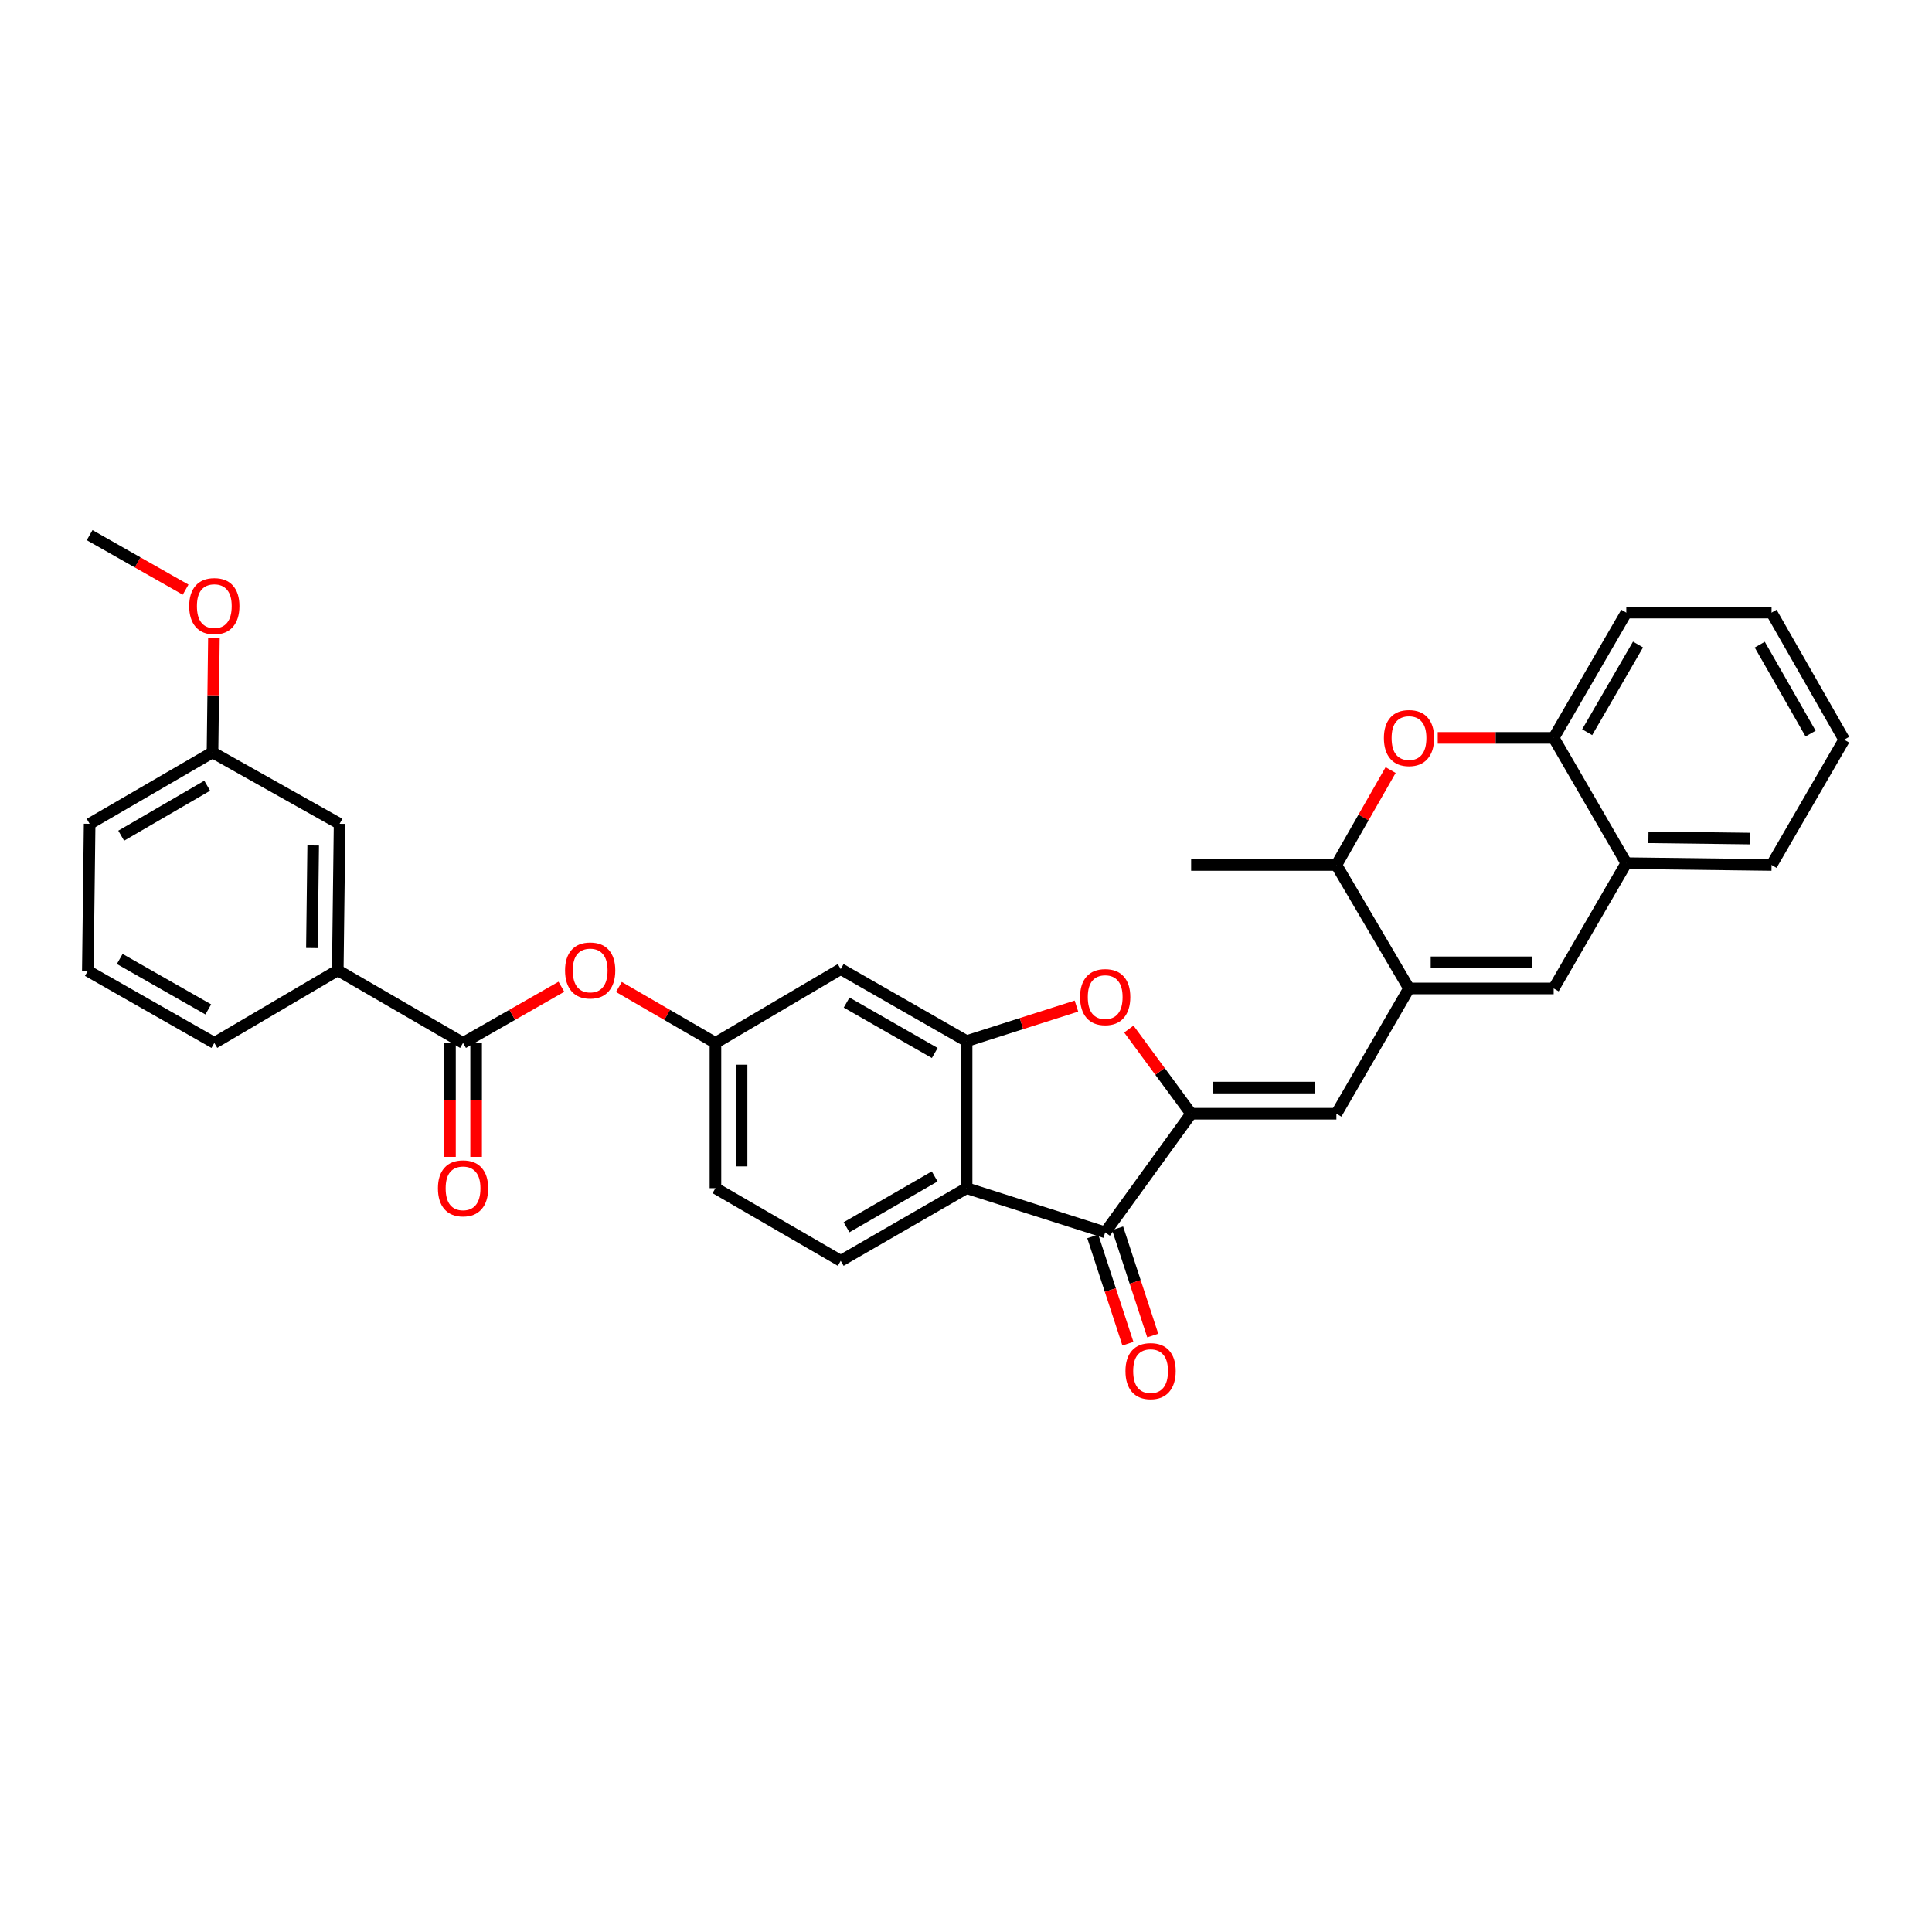 <?xml version='1.0' encoding='iso-8859-1'?>
<svg version='1.1' baseProfile='full'
              xmlns='http://www.w3.org/2000/svg'
                      xmlns:rdkit='http://www.rdkit.org/xml'
                      xmlns:xlink='http://www.w3.org/1999/xlink'
                  xml:space='preserve'
width='1000px' height='1000px' viewBox='0 0 1000 1000'>
<!-- END OF HEADER -->
<rect style='opacity:1.0;fill:#FFFFFF;stroke:none' width='1000' height='1000' x='0' y='0'> </rect>
<path class='bond-1' d='M 616.532,576.458 L 572.043,637.866' style='fill:none;fill-rule:evenodd;stroke:#000000;stroke-width:6px;stroke-linecap:butt;stroke-linejoin:miter;stroke-opacity:1' />
<path class='bond-3' d='M 616.532,576.458 L 600.409,554.55' style='fill:none;fill-rule:evenodd;stroke:#000000;stroke-width:6px;stroke-linecap:butt;stroke-linejoin:miter;stroke-opacity:1' />
<path class='bond-3' d='M 600.409,554.55 L 584.286,532.642' style='fill:none;fill-rule:evenodd;stroke:#FF0000;stroke-width:6px;stroke-linecap:butt;stroke-linejoin:miter;stroke-opacity:1' />
<path class='bond-5' d='M 616.532,576.458 L 691.717,576.458' style='fill:none;fill-rule:evenodd;stroke:#000000;stroke-width:6px;stroke-linecap:butt;stroke-linejoin:miter;stroke-opacity:1' />
<path class='bond-5' d='M 627.81,562.929 L 680.439,562.929' style='fill:none;fill-rule:evenodd;stroke:#000000;stroke-width:6px;stroke-linecap:butt;stroke-linejoin:miter;stroke-opacity:1' />
<path class='bond-0' d='M 500.316,614.994 L 572.043,637.866' style='fill:none;fill-rule:evenodd;stroke:#000000;stroke-width:6px;stroke-linecap:butt;stroke-linejoin:miter;stroke-opacity:1' />
<path class='bond-15' d='M 500.316,614.994 L 435.157,652.59' style='fill:none;fill-rule:evenodd;stroke:#000000;stroke-width:6px;stroke-linecap:butt;stroke-linejoin:miter;stroke-opacity:1' />
<path class='bond-15' d='M 483.78,608.915 L 438.17,635.232' style='fill:none;fill-rule:evenodd;stroke:#000000;stroke-width:6px;stroke-linecap:butt;stroke-linejoin:miter;stroke-opacity:1' />
<path class='bond-32' d='M 500.316,614.994 L 500.316,538.869' style='fill:none;fill-rule:evenodd;stroke:#000000;stroke-width:6px;stroke-linecap:butt;stroke-linejoin:miter;stroke-opacity:1' />
<path class='bond-17' d='M 565.615,639.972 L 574.708,667.732' style='fill:none;fill-rule:evenodd;stroke:#000000;stroke-width:6px;stroke-linecap:butt;stroke-linejoin:miter;stroke-opacity:1' />
<path class='bond-17' d='M 574.708,667.732 L 583.802,695.493' style='fill:none;fill-rule:evenodd;stroke:#FF0000;stroke-width:6px;stroke-linecap:butt;stroke-linejoin:miter;stroke-opacity:1' />
<path class='bond-17' d='M 578.472,635.76 L 587.565,663.521' style='fill:none;fill-rule:evenodd;stroke:#000000;stroke-width:6px;stroke-linecap:butt;stroke-linejoin:miter;stroke-opacity:1' />
<path class='bond-17' d='M 587.565,663.521 L 596.659,691.281' style='fill:none;fill-rule:evenodd;stroke:#FF0000;stroke-width:6px;stroke-linecap:butt;stroke-linejoin:miter;stroke-opacity:1' />
<path class='bond-2' d='M 500.316,538.869 L 528.738,529.809' style='fill:none;fill-rule:evenodd;stroke:#000000;stroke-width:6px;stroke-linecap:butt;stroke-linejoin:miter;stroke-opacity:1' />
<path class='bond-2' d='M 528.738,529.809 L 557.161,520.749' style='fill:none;fill-rule:evenodd;stroke:#FF0000;stroke-width:6px;stroke-linecap:butt;stroke-linejoin:miter;stroke-opacity:1' />
<path class='bond-11' d='M 500.316,538.869 L 435.157,501.589' style='fill:none;fill-rule:evenodd;stroke:#000000;stroke-width:6px;stroke-linecap:butt;stroke-linejoin:miter;stroke-opacity:1' />
<path class='bond-11' d='M 483.823,545.02 L 438.212,518.924' style='fill:none;fill-rule:evenodd;stroke:#000000;stroke-width:6px;stroke-linecap:butt;stroke-linejoin:miter;stroke-opacity:1' />
<path class='bond-4' d='M 729.306,511.616 L 691.717,576.458' style='fill:none;fill-rule:evenodd;stroke:#000000;stroke-width:6px;stroke-linecap:butt;stroke-linejoin:miter;stroke-opacity:1' />
<path class='bond-6' d='M 729.306,511.616 L 804.175,511.616' style='fill:none;fill-rule:evenodd;stroke:#000000;stroke-width:6px;stroke-linecap:butt;stroke-linejoin:miter;stroke-opacity:1' />
<path class='bond-6' d='M 740.536,498.086 L 792.945,498.086' style='fill:none;fill-rule:evenodd;stroke:#000000;stroke-width:6px;stroke-linecap:butt;stroke-linejoin:miter;stroke-opacity:1' />
<path class='bond-9' d='M 729.306,511.616 L 691.717,447.712' style='fill:none;fill-rule:evenodd;stroke:#000000;stroke-width:6px;stroke-linecap:butt;stroke-linejoin:miter;stroke-opacity:1' />
<path class='bond-12' d='M 804.175,511.616 L 841.772,446.773' style='fill:none;fill-rule:evenodd;stroke:#000000;stroke-width:6px;stroke-linecap:butt;stroke-linejoin:miter;stroke-opacity:1' />
<path class='bond-7' d='M 719.79,398.584 L 705.753,423.148' style='fill:none;fill-rule:evenodd;stroke:#FF0000;stroke-width:6px;stroke-linecap:butt;stroke-linejoin:miter;stroke-opacity:1' />
<path class='bond-7' d='M 705.753,423.148 L 691.717,447.712' style='fill:none;fill-rule:evenodd;stroke:#000000;stroke-width:6px;stroke-linecap:butt;stroke-linejoin:miter;stroke-opacity:1' />
<path class='bond-10' d='M 744.178,381.93 L 774.176,381.93' style='fill:none;fill-rule:evenodd;stroke:#FF0000;stroke-width:6px;stroke-linecap:butt;stroke-linejoin:miter;stroke-opacity:1' />
<path class='bond-10' d='M 774.176,381.93 L 804.175,381.93' style='fill:none;fill-rule:evenodd;stroke:#000000;stroke-width:6px;stroke-linecap:butt;stroke-linejoin:miter;stroke-opacity:1' />
<path class='bond-8' d='M 239.675,539.809 L 265.126,525.272' style='fill:none;fill-rule:evenodd;stroke:#000000;stroke-width:6px;stroke-linecap:butt;stroke-linejoin:miter;stroke-opacity:1' />
<path class='bond-8' d='M 265.126,525.272 L 290.577,510.735' style='fill:none;fill-rule:evenodd;stroke:#FF0000;stroke-width:6px;stroke-linecap:butt;stroke-linejoin:miter;stroke-opacity:1' />
<path class='bond-14' d='M 239.675,539.809 L 174.832,502.228' style='fill:none;fill-rule:evenodd;stroke:#000000;stroke-width:6px;stroke-linecap:butt;stroke-linejoin:miter;stroke-opacity:1' />
<path class='bond-18' d='M 232.91,539.809 L 232.91,569.302' style='fill:none;fill-rule:evenodd;stroke:#000000;stroke-width:6px;stroke-linecap:butt;stroke-linejoin:miter;stroke-opacity:1' />
<path class='bond-18' d='M 232.91,569.302 L 232.91,598.794' style='fill:none;fill-rule:evenodd;stroke:#FF0000;stroke-width:6px;stroke-linecap:butt;stroke-linejoin:miter;stroke-opacity:1' />
<path class='bond-18' d='M 246.439,539.809 L 246.439,569.302' style='fill:none;fill-rule:evenodd;stroke:#000000;stroke-width:6px;stroke-linecap:butt;stroke-linejoin:miter;stroke-opacity:1' />
<path class='bond-18' d='M 246.439,569.302 L 246.439,598.794' style='fill:none;fill-rule:evenodd;stroke:#FF0000;stroke-width:6px;stroke-linecap:butt;stroke-linejoin:miter;stroke-opacity:1' />
<path class='bond-27' d='M 691.717,447.712 L 616.532,447.712' style='fill:none;fill-rule:evenodd;stroke:#000000;stroke-width:6px;stroke-linecap:butt;stroke-linejoin:miter;stroke-opacity:1' />
<path class='bond-25' d='M 804.175,381.93 L 841.772,317.087' style='fill:none;fill-rule:evenodd;stroke:#000000;stroke-width:6px;stroke-linecap:butt;stroke-linejoin:miter;stroke-opacity:1' />
<path class='bond-25' d='M 821.519,378.99 L 847.836,333.6' style='fill:none;fill-rule:evenodd;stroke:#000000;stroke-width:6px;stroke-linecap:butt;stroke-linejoin:miter;stroke-opacity:1' />
<path class='bond-33' d='M 804.175,381.93 L 841.772,446.773' style='fill:none;fill-rule:evenodd;stroke:#000000;stroke-width:6px;stroke-linecap:butt;stroke-linejoin:miter;stroke-opacity:1' />
<path class='bond-16' d='M 435.157,501.589 L 370.315,539.809' style='fill:none;fill-rule:evenodd;stroke:#000000;stroke-width:6px;stroke-linecap:butt;stroke-linejoin:miter;stroke-opacity:1' />
<path class='bond-26' d='M 841.772,446.773 L 916.957,447.712' style='fill:none;fill-rule:evenodd;stroke:#000000;stroke-width:6px;stroke-linecap:butt;stroke-linejoin:miter;stroke-opacity:1' />
<path class='bond-26' d='M 853.218,433.386 L 905.848,434.043' style='fill:none;fill-rule:evenodd;stroke:#000000;stroke-width:6px;stroke-linecap:butt;stroke-linejoin:miter;stroke-opacity:1' />
<path class='bond-13' d='M 320.345,510.848 L 345.33,525.329' style='fill:none;fill-rule:evenodd;stroke:#FF0000;stroke-width:6px;stroke-linecap:butt;stroke-linejoin:miter;stroke-opacity:1' />
<path class='bond-13' d='M 345.33,525.329 L 370.315,539.809' style='fill:none;fill-rule:evenodd;stroke:#000000;stroke-width:6px;stroke-linecap:butt;stroke-linejoin:miter;stroke-opacity:1' />
<path class='bond-19' d='M 174.832,502.228 L 175.771,426.404' style='fill:none;fill-rule:evenodd;stroke:#000000;stroke-width:6px;stroke-linecap:butt;stroke-linejoin:miter;stroke-opacity:1' />
<path class='bond-19' d='M 161.445,490.687 L 162.102,437.61' style='fill:none;fill-rule:evenodd;stroke:#000000;stroke-width:6px;stroke-linecap:butt;stroke-linejoin:miter;stroke-opacity:1' />
<path class='bond-23' d='M 174.832,502.228 L 110.929,539.809' style='fill:none;fill-rule:evenodd;stroke:#000000;stroke-width:6px;stroke-linecap:butt;stroke-linejoin:miter;stroke-opacity:1' />
<path class='bond-20' d='M 435.157,652.59 L 370.315,614.994' style='fill:none;fill-rule:evenodd;stroke:#000000;stroke-width:6px;stroke-linecap:butt;stroke-linejoin:miter;stroke-opacity:1' />
<path class='bond-34' d='M 370.315,539.809 L 370.315,614.994' style='fill:none;fill-rule:evenodd;stroke:#000000;stroke-width:6px;stroke-linecap:butt;stroke-linejoin:miter;stroke-opacity:1' />
<path class='bond-34' d='M 383.844,551.087 L 383.844,603.716' style='fill:none;fill-rule:evenodd;stroke:#000000;stroke-width:6px;stroke-linecap:butt;stroke-linejoin:miter;stroke-opacity:1' />
<path class='bond-21' d='M 175.771,426.404 L 109.989,389.439' style='fill:none;fill-rule:evenodd;stroke:#000000;stroke-width:6px;stroke-linecap:butt;stroke-linejoin:miter;stroke-opacity:1' />
<path class='bond-22' d='M 109.989,389.439 L 110.356,359.862' style='fill:none;fill-rule:evenodd;stroke:#000000;stroke-width:6px;stroke-linecap:butt;stroke-linejoin:miter;stroke-opacity:1' />
<path class='bond-22' d='M 110.356,359.862 L 110.722,330.285' style='fill:none;fill-rule:evenodd;stroke:#FF0000;stroke-width:6px;stroke-linecap:butt;stroke-linejoin:miter;stroke-opacity:1' />
<path class='bond-36' d='M 109.989,389.439 L 46.394,426.404' style='fill:none;fill-rule:evenodd;stroke:#000000;stroke-width:6px;stroke-linecap:butt;stroke-linejoin:miter;stroke-opacity:1' />
<path class='bond-36' d='M 107.249,406.68 L 62.732,432.556' style='fill:none;fill-rule:evenodd;stroke:#000000;stroke-width:6px;stroke-linecap:butt;stroke-linejoin:miter;stroke-opacity:1' />
<path class='bond-29' d='M 96.073,305.195 L 71.234,291.092' style='fill:none;fill-rule:evenodd;stroke:#FF0000;stroke-width:6px;stroke-linecap:butt;stroke-linejoin:miter;stroke-opacity:1' />
<path class='bond-29' d='M 71.234,291.092 L 46.394,276.988' style='fill:none;fill-rule:evenodd;stroke:#000000;stroke-width:6px;stroke-linecap:butt;stroke-linejoin:miter;stroke-opacity:1' />
<path class='bond-24' d='M 110.929,539.809 L 45.455,502.521' style='fill:none;fill-rule:evenodd;stroke:#000000;stroke-width:6px;stroke-linecap:butt;stroke-linejoin:miter;stroke-opacity:1' />
<path class='bond-24' d='M 107.803,522.459 L 61.971,496.358' style='fill:none;fill-rule:evenodd;stroke:#000000;stroke-width:6px;stroke-linecap:butt;stroke-linejoin:miter;stroke-opacity:1' />
<path class='bond-28' d='M 45.455,502.521 L 46.394,426.404' style='fill:none;fill-rule:evenodd;stroke:#000000;stroke-width:6px;stroke-linecap:butt;stroke-linejoin:miter;stroke-opacity:1' />
<path class='bond-30' d='M 841.772,317.087 L 916.957,317.087' style='fill:none;fill-rule:evenodd;stroke:#000000;stroke-width:6px;stroke-linecap:butt;stroke-linejoin:miter;stroke-opacity:1' />
<path class='bond-31' d='M 916.957,447.712 L 954.545,382.862' style='fill:none;fill-rule:evenodd;stroke:#000000;stroke-width:6px;stroke-linecap:butt;stroke-linejoin:miter;stroke-opacity:1' />
<path class='bond-35' d='M 916.957,317.087 L 954.545,382.862' style='fill:none;fill-rule:evenodd;stroke:#000000;stroke-width:6px;stroke-linecap:butt;stroke-linejoin:miter;stroke-opacity:1' />
<path class='bond-35' d='M 910.849,333.666 L 937.161,379.709' style='fill:none;fill-rule:evenodd;stroke:#000000;stroke-width:6px;stroke-linecap:butt;stroke-linejoin:miter;stroke-opacity:1' />
<path  class='atom-4' d='M 559.043 516.085
Q 559.043 509.285, 562.403 505.485
Q 565.763 501.685, 572.043 501.685
Q 578.323 501.685, 581.683 505.485
Q 585.043 509.285, 585.043 516.085
Q 585.043 522.965, 581.643 526.885
Q 578.243 530.765, 572.043 530.765
Q 565.803 530.765, 562.403 526.885
Q 559.043 523.005, 559.043 516.085
M 572.043 527.565
Q 576.363 527.565, 578.683 524.685
Q 581.043 521.765, 581.043 516.085
Q 581.043 510.525, 578.683 507.725
Q 576.363 504.885, 572.043 504.885
Q 567.723 504.885, 565.363 507.685
Q 563.043 510.485, 563.043 516.085
Q 563.043 521.805, 565.363 524.685
Q 567.723 527.565, 572.043 527.565
' fill='#FF0000'/>
<path  class='atom-8' d='M 716.306 382.01
Q 716.306 375.21, 719.666 371.41
Q 723.026 367.61, 729.306 367.61
Q 735.586 367.61, 738.946 371.41
Q 742.306 375.21, 742.306 382.01
Q 742.306 388.89, 738.906 392.81
Q 735.506 396.69, 729.306 396.69
Q 723.066 396.69, 719.666 392.81
Q 716.306 388.93, 716.306 382.01
M 729.306 393.49
Q 733.626 393.49, 735.946 390.61
Q 738.306 387.69, 738.306 382.01
Q 738.306 376.45, 735.946 373.65
Q 733.626 370.81, 729.306 370.81
Q 724.986 370.81, 722.626 373.61
Q 720.306 376.41, 720.306 382.01
Q 720.306 387.73, 722.626 390.61
Q 724.986 393.49, 729.306 393.49
' fill='#FF0000'/>
<path  class='atom-14' d='M 292.472 502.308
Q 292.472 495.508, 295.832 491.708
Q 299.192 487.908, 305.472 487.908
Q 311.752 487.908, 315.112 491.708
Q 318.472 495.508, 318.472 502.308
Q 318.472 509.188, 315.072 513.108
Q 311.672 516.988, 305.472 516.988
Q 299.232 516.988, 295.832 513.108
Q 292.472 509.228, 292.472 502.308
M 305.472 513.788
Q 309.792 513.788, 312.112 510.908
Q 314.472 507.988, 314.472 502.308
Q 314.472 496.748, 312.112 493.948
Q 309.792 491.108, 305.472 491.108
Q 301.152 491.108, 298.792 493.908
Q 296.472 496.708, 296.472 502.308
Q 296.472 508.028, 298.792 510.908
Q 301.152 513.788, 305.472 513.788
' fill='#FF0000'/>
<path  class='atom-18' d='M 582.539 709.674
Q 582.539 702.874, 585.899 699.074
Q 589.259 695.274, 595.539 695.274
Q 601.819 695.274, 605.179 699.074
Q 608.539 702.874, 608.539 709.674
Q 608.539 716.554, 605.139 720.474
Q 601.739 724.354, 595.539 724.354
Q 589.299 724.354, 585.899 720.474
Q 582.539 716.594, 582.539 709.674
M 595.539 721.154
Q 599.859 721.154, 602.179 718.274
Q 604.539 715.354, 604.539 709.674
Q 604.539 704.114, 602.179 701.314
Q 599.859 698.474, 595.539 698.474
Q 591.219 698.474, 588.859 701.274
Q 586.539 704.074, 586.539 709.674
Q 586.539 715.394, 588.859 718.274
Q 591.219 721.154, 595.539 721.154
' fill='#FF0000'/>
<path  class='atom-19' d='M 226.675 615.074
Q 226.675 608.274, 230.035 604.474
Q 233.395 600.674, 239.675 600.674
Q 245.955 600.674, 249.315 604.474
Q 252.675 608.274, 252.675 615.074
Q 252.675 621.954, 249.275 625.874
Q 245.875 629.754, 239.675 629.754
Q 233.435 629.754, 230.035 625.874
Q 226.675 621.994, 226.675 615.074
M 239.675 626.554
Q 243.995 626.554, 246.315 623.674
Q 248.675 620.754, 248.675 615.074
Q 248.675 609.514, 246.315 606.714
Q 243.995 603.874, 239.675 603.874
Q 235.355 603.874, 232.995 606.674
Q 230.675 609.474, 230.675 615.074
Q 230.675 620.794, 232.995 623.674
Q 235.355 626.554, 239.675 626.554
' fill='#FF0000'/>
<path  class='atom-23' d='M 97.929 313.71
Q 97.929 306.91, 101.289 303.11
Q 104.649 299.31, 110.929 299.31
Q 117.209 299.31, 120.569 303.11
Q 123.929 306.91, 123.929 313.71
Q 123.929 320.59, 120.529 324.51
Q 117.129 328.39, 110.929 328.39
Q 104.689 328.39, 101.289 324.51
Q 97.929 320.63, 97.929 313.71
M 110.929 325.19
Q 115.249 325.19, 117.569 322.31
Q 119.929 319.39, 119.929 313.71
Q 119.929 308.15, 117.569 305.35
Q 115.249 302.51, 110.929 302.51
Q 106.609 302.51, 104.249 305.31
Q 101.929 308.11, 101.929 313.71
Q 101.929 319.43, 104.249 322.31
Q 106.609 325.19, 110.929 325.19
' fill='#FF0000'/>
</svg>
